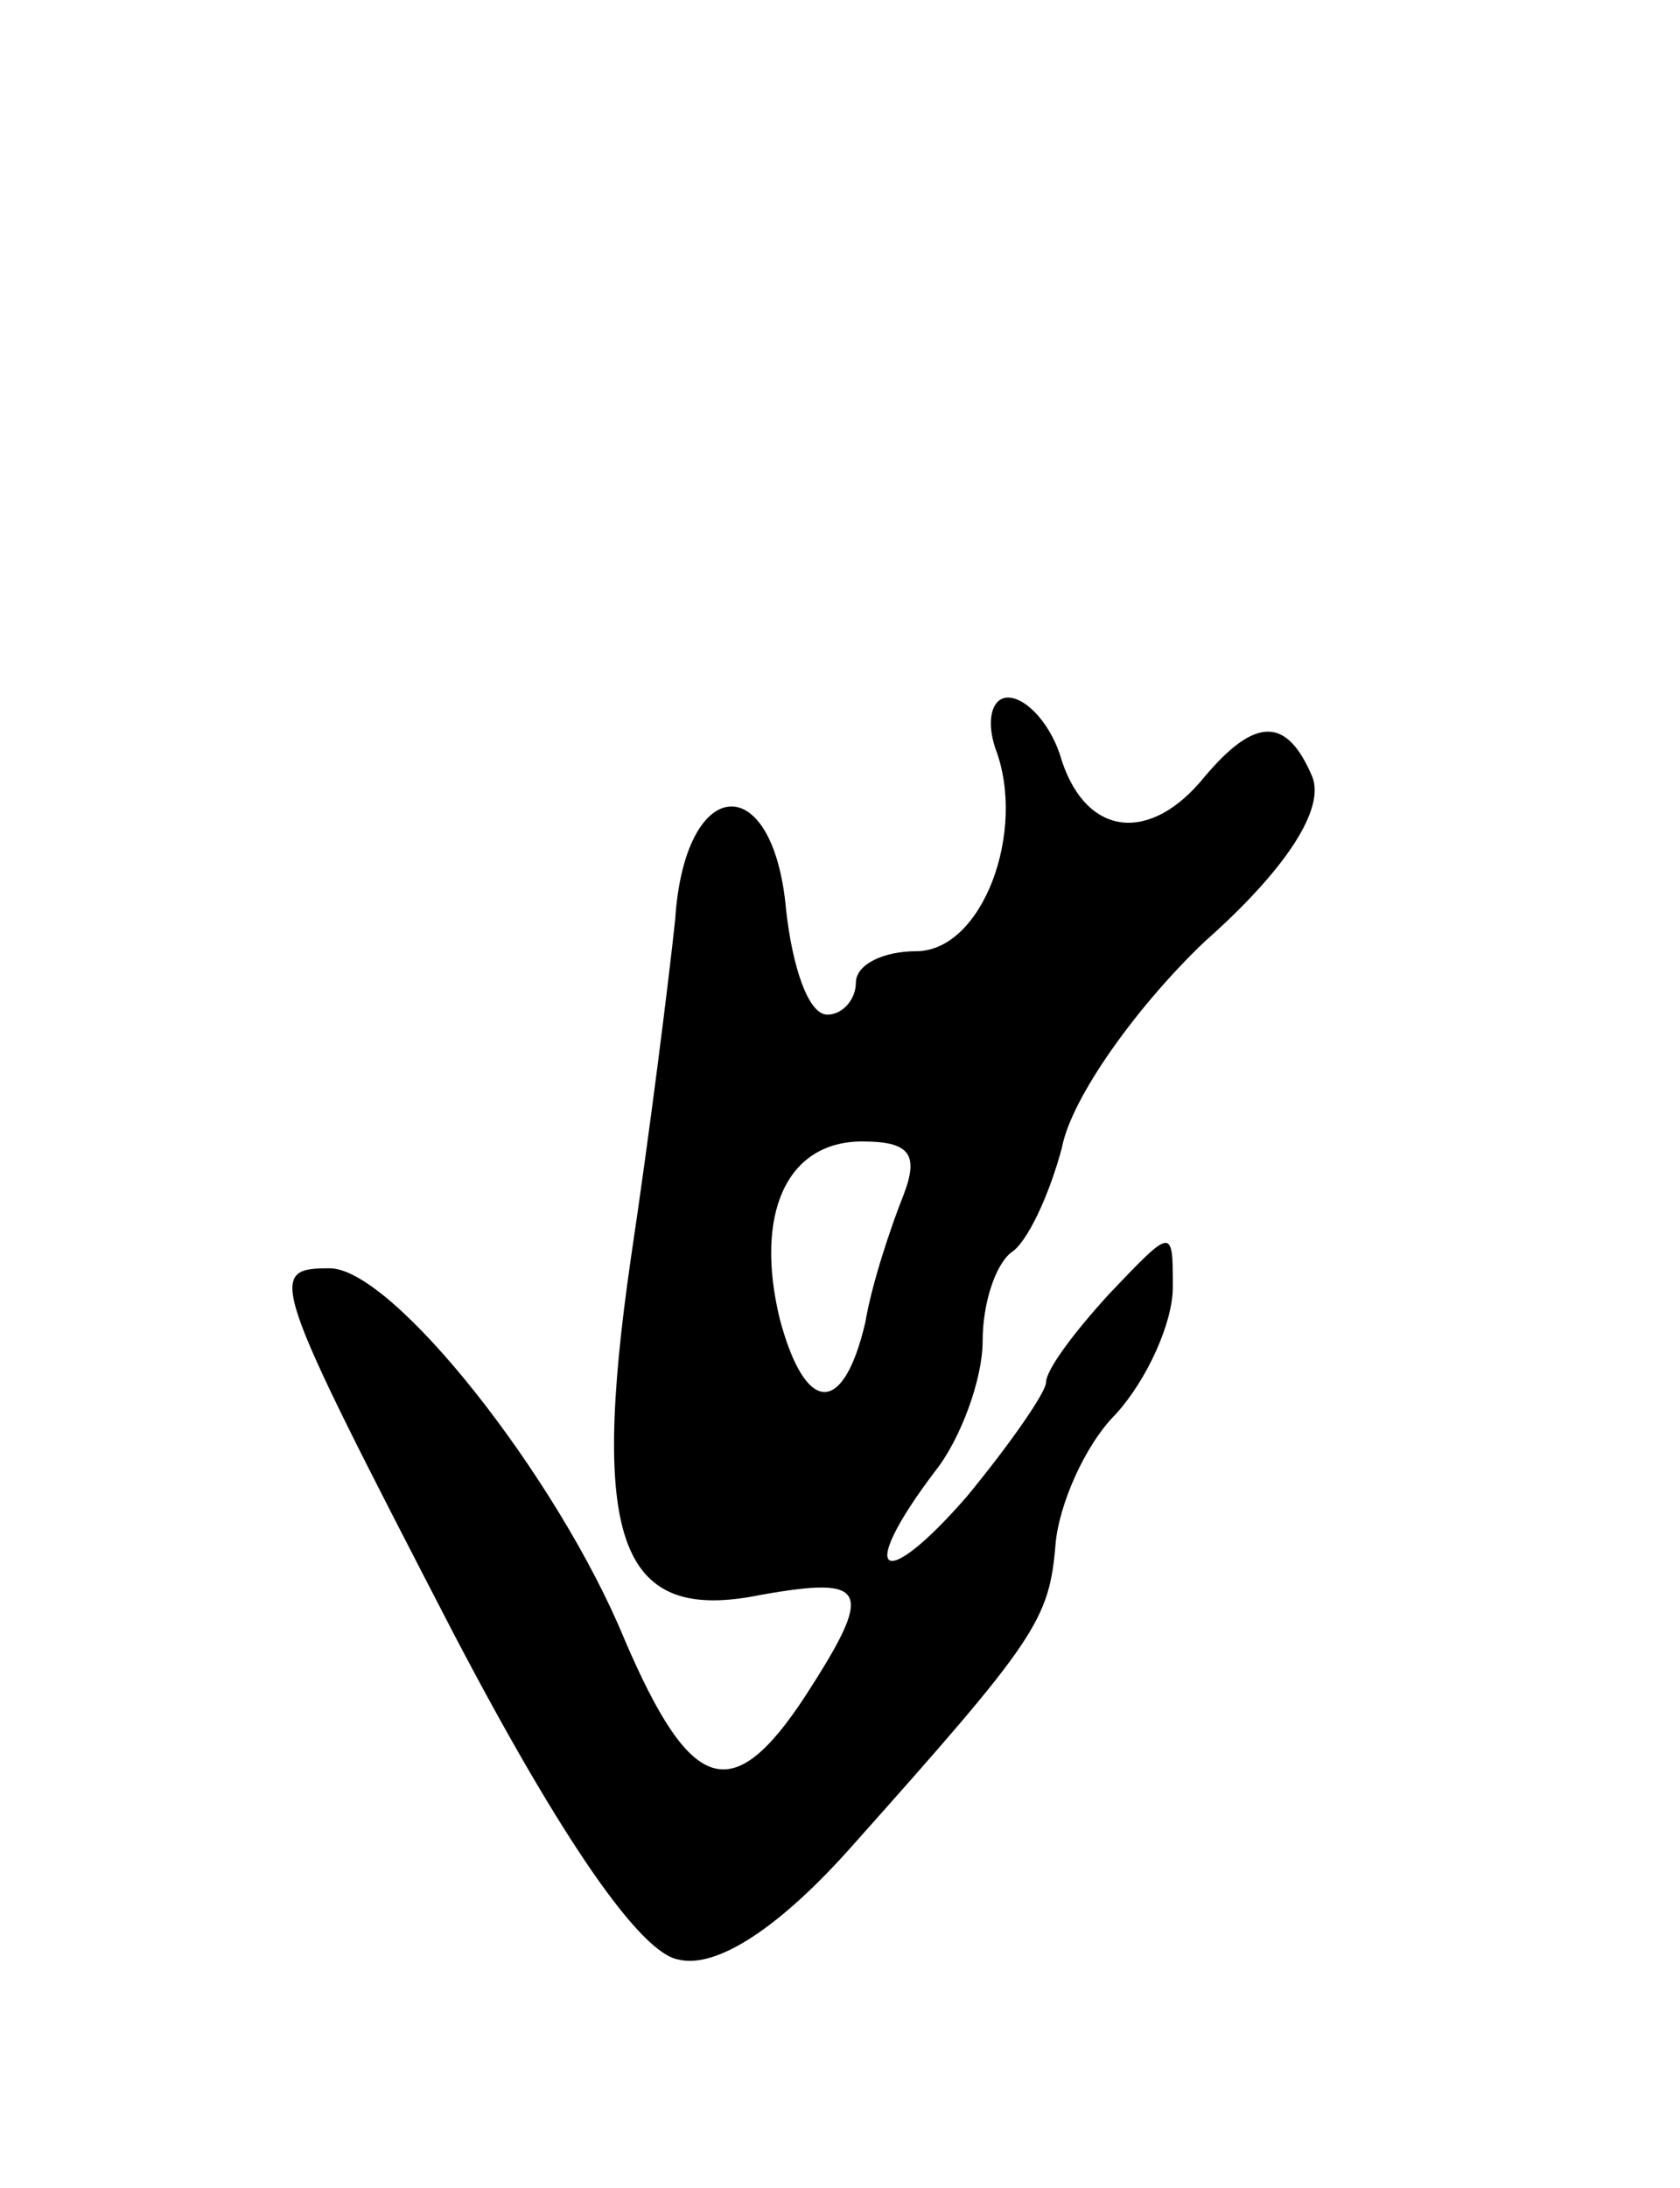 <svg version="1.0" xmlns="http://www.w3.org/2000/svg" width="53" height="69" viewBox="0 0 53 69" ><g transform="translate(0,69) scale(0.1,-0.1)" ><path d="M314 454 c10 -26 -4 -64 -25 -64 -10 0 -19 -4 -19 -10 0 -5 -4 -10 -9 -10 -6 0 -11 15 -13 33 -4 45 -32 43 -35 -3 -2 -19 -8 -67 -14 -107 -13 -90 -3 -115 41 -106 34 6 36 2 14 -32 -23 -35 -36 -31 -57 18 -21 51 -73 117 -93 117 -20 0 -19 -3 39 -115 34 -65 59 -101 71 -103 12 -3 32 10 55 36 58 65 62 71 64 95 1 12 9 31 19 41 10 11 18 29 18 40 0 19 0 19 -20 -2 -11 -12 -20 -24 -20 -28 0 -3 -11 -19 -25 -36 -27 -31 -35 -25 -10 8 8 10 15 29 15 41 0 12 4 24 9 28 5 3 12 18 16 33 3 16 24 45 45 65 26 23 38 42 34 52 -8 19 -18 19 -34 0 -17 -21 -37 -19 -45 5 -3 11 -11 20 -17 20 -5 0 -7 -7 -4 -16z m-29 -141 c-4 -10 -10 -28 -12 -40 -7 -30 -19 -29 -27 1 -8 33 2 56 26 56 15 0 18 -4 13 -17z"/></g></svg> 
